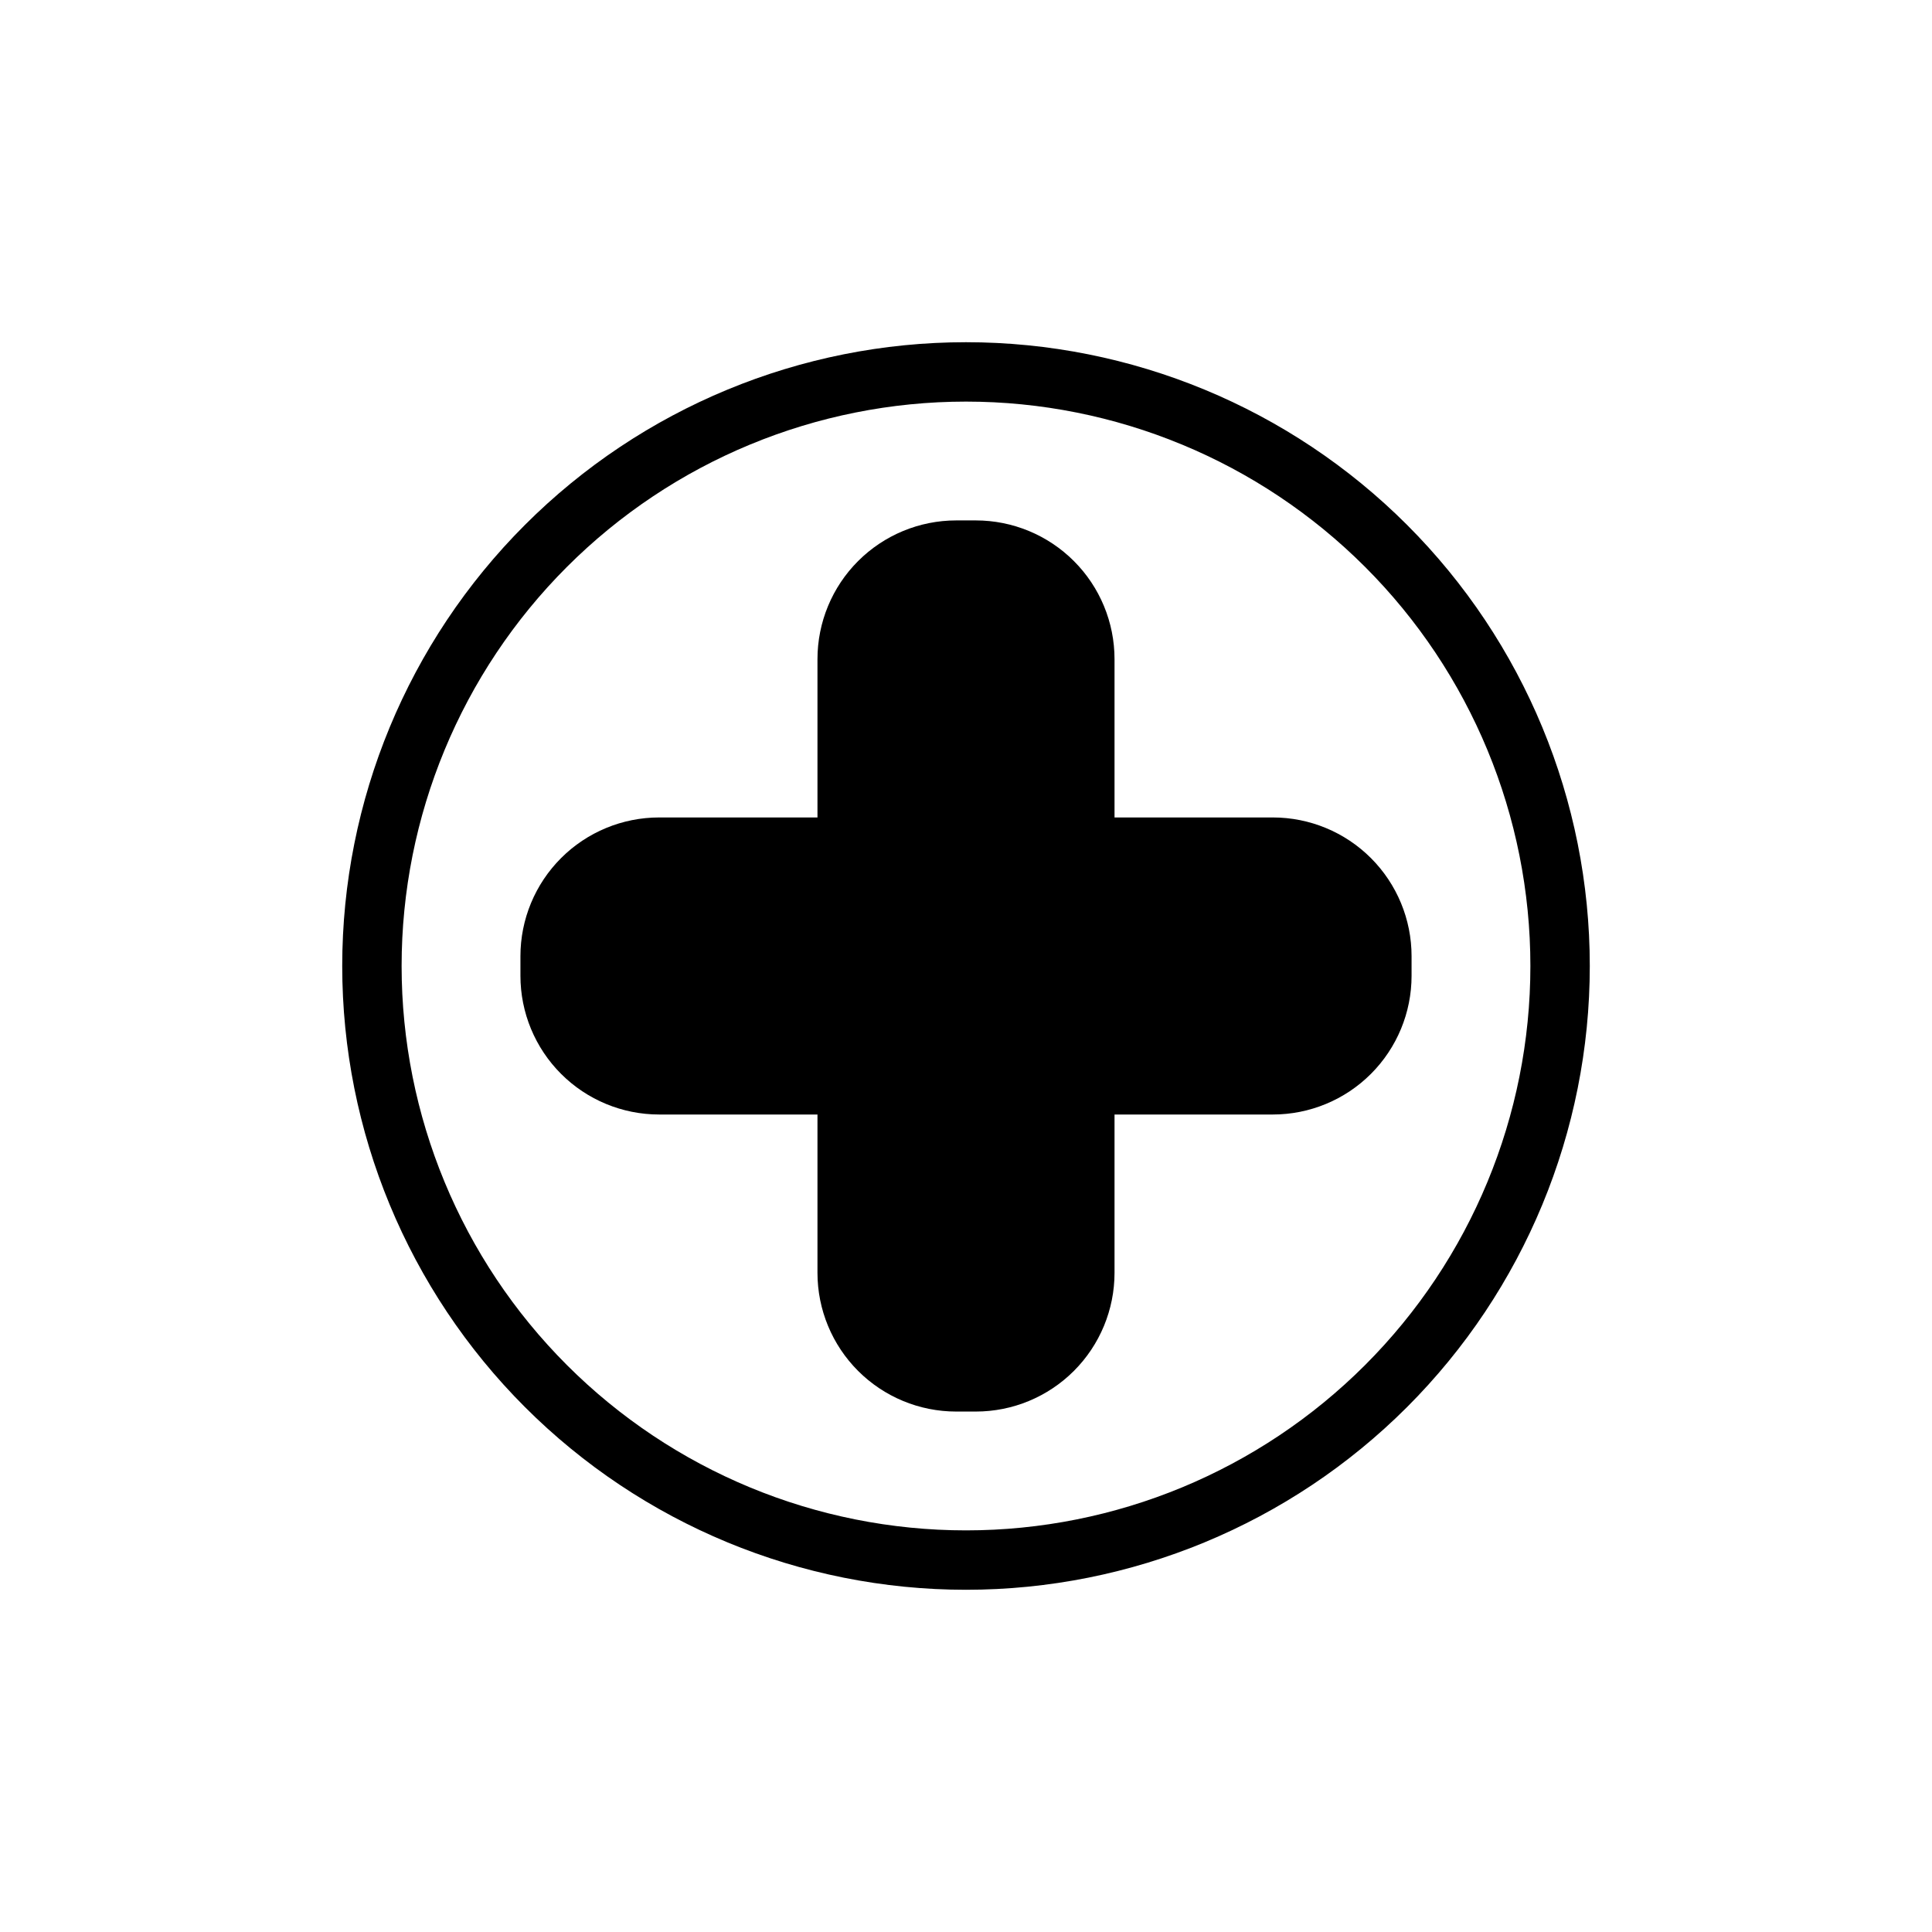 <?xml version="1.0" encoding="UTF-8"?>
<!-- Uploaded to: SVG Repo, www.svgrepo.com, Generator: SVG Repo Mixer Tools -->
<svg fill="#000000" width="800px" height="800px" version="1.1" viewBox="144 144 512 512" xmlns="http://www.w3.org/2000/svg">
 <g>
  <path d="m400 234.69c-43.844 0-85.895 17.414-116.89 48.418-31.004 31-48.418 73.051-48.418 116.89s17.414 85.891 48.418 116.89c31 31.004 73.051 48.422 116.89 48.422s85.891-17.418 116.89-48.422c31.004-31 48.422-73.047 48.422-116.89s-17.418-85.895-48.422-116.89c-31-31.004-73.047-48.418-116.89-48.418zm0 314.88v-0.004c-39.668 0-77.711-15.758-105.76-43.809-28.051-28.047-43.809-66.09-43.809-105.76s15.758-77.711 43.809-105.76 66.094-43.809 105.76-43.809 77.711 15.758 105.76 43.809c28.051 28.051 43.809 66.094 43.809 105.76s-15.758 77.711-43.809 105.76c-28.047 28.051-66.09 43.809-105.76 43.809z"/>
  <path d="m518.08 397.4v5.195c0 9.75-3.871 19.098-10.766 25.992-6.894 6.894-16.246 10.77-25.996 10.77h-41.957v41.957c0 9.75-3.875 19.102-10.77 25.996-6.894 6.894-16.242 10.766-25.992 10.766h-5.195c-9.75 0-19.102-3.871-25.996-10.766s-10.77-16.246-10.77-25.996v-41.957h-41.957c-9.75 0-19.102-3.875-25.992-10.77-6.894-6.894-10.77-16.242-10.77-25.992v-5.195c0-9.75 3.875-19.102 10.77-25.996 6.891-6.894 16.242-10.77 25.992-10.77h41.957v-41.957c0-9.75 3.875-19.102 10.77-25.992 6.894-6.894 16.246-10.77 25.996-10.77h5.195c9.75 0 19.098 3.875 25.992 10.77 6.894 6.891 10.77 16.242 10.77 25.992v41.957h41.957c9.75 0 19.102 3.875 25.996 10.77s10.766 16.246 10.766 25.996z"/>
 </g>
</svg>
